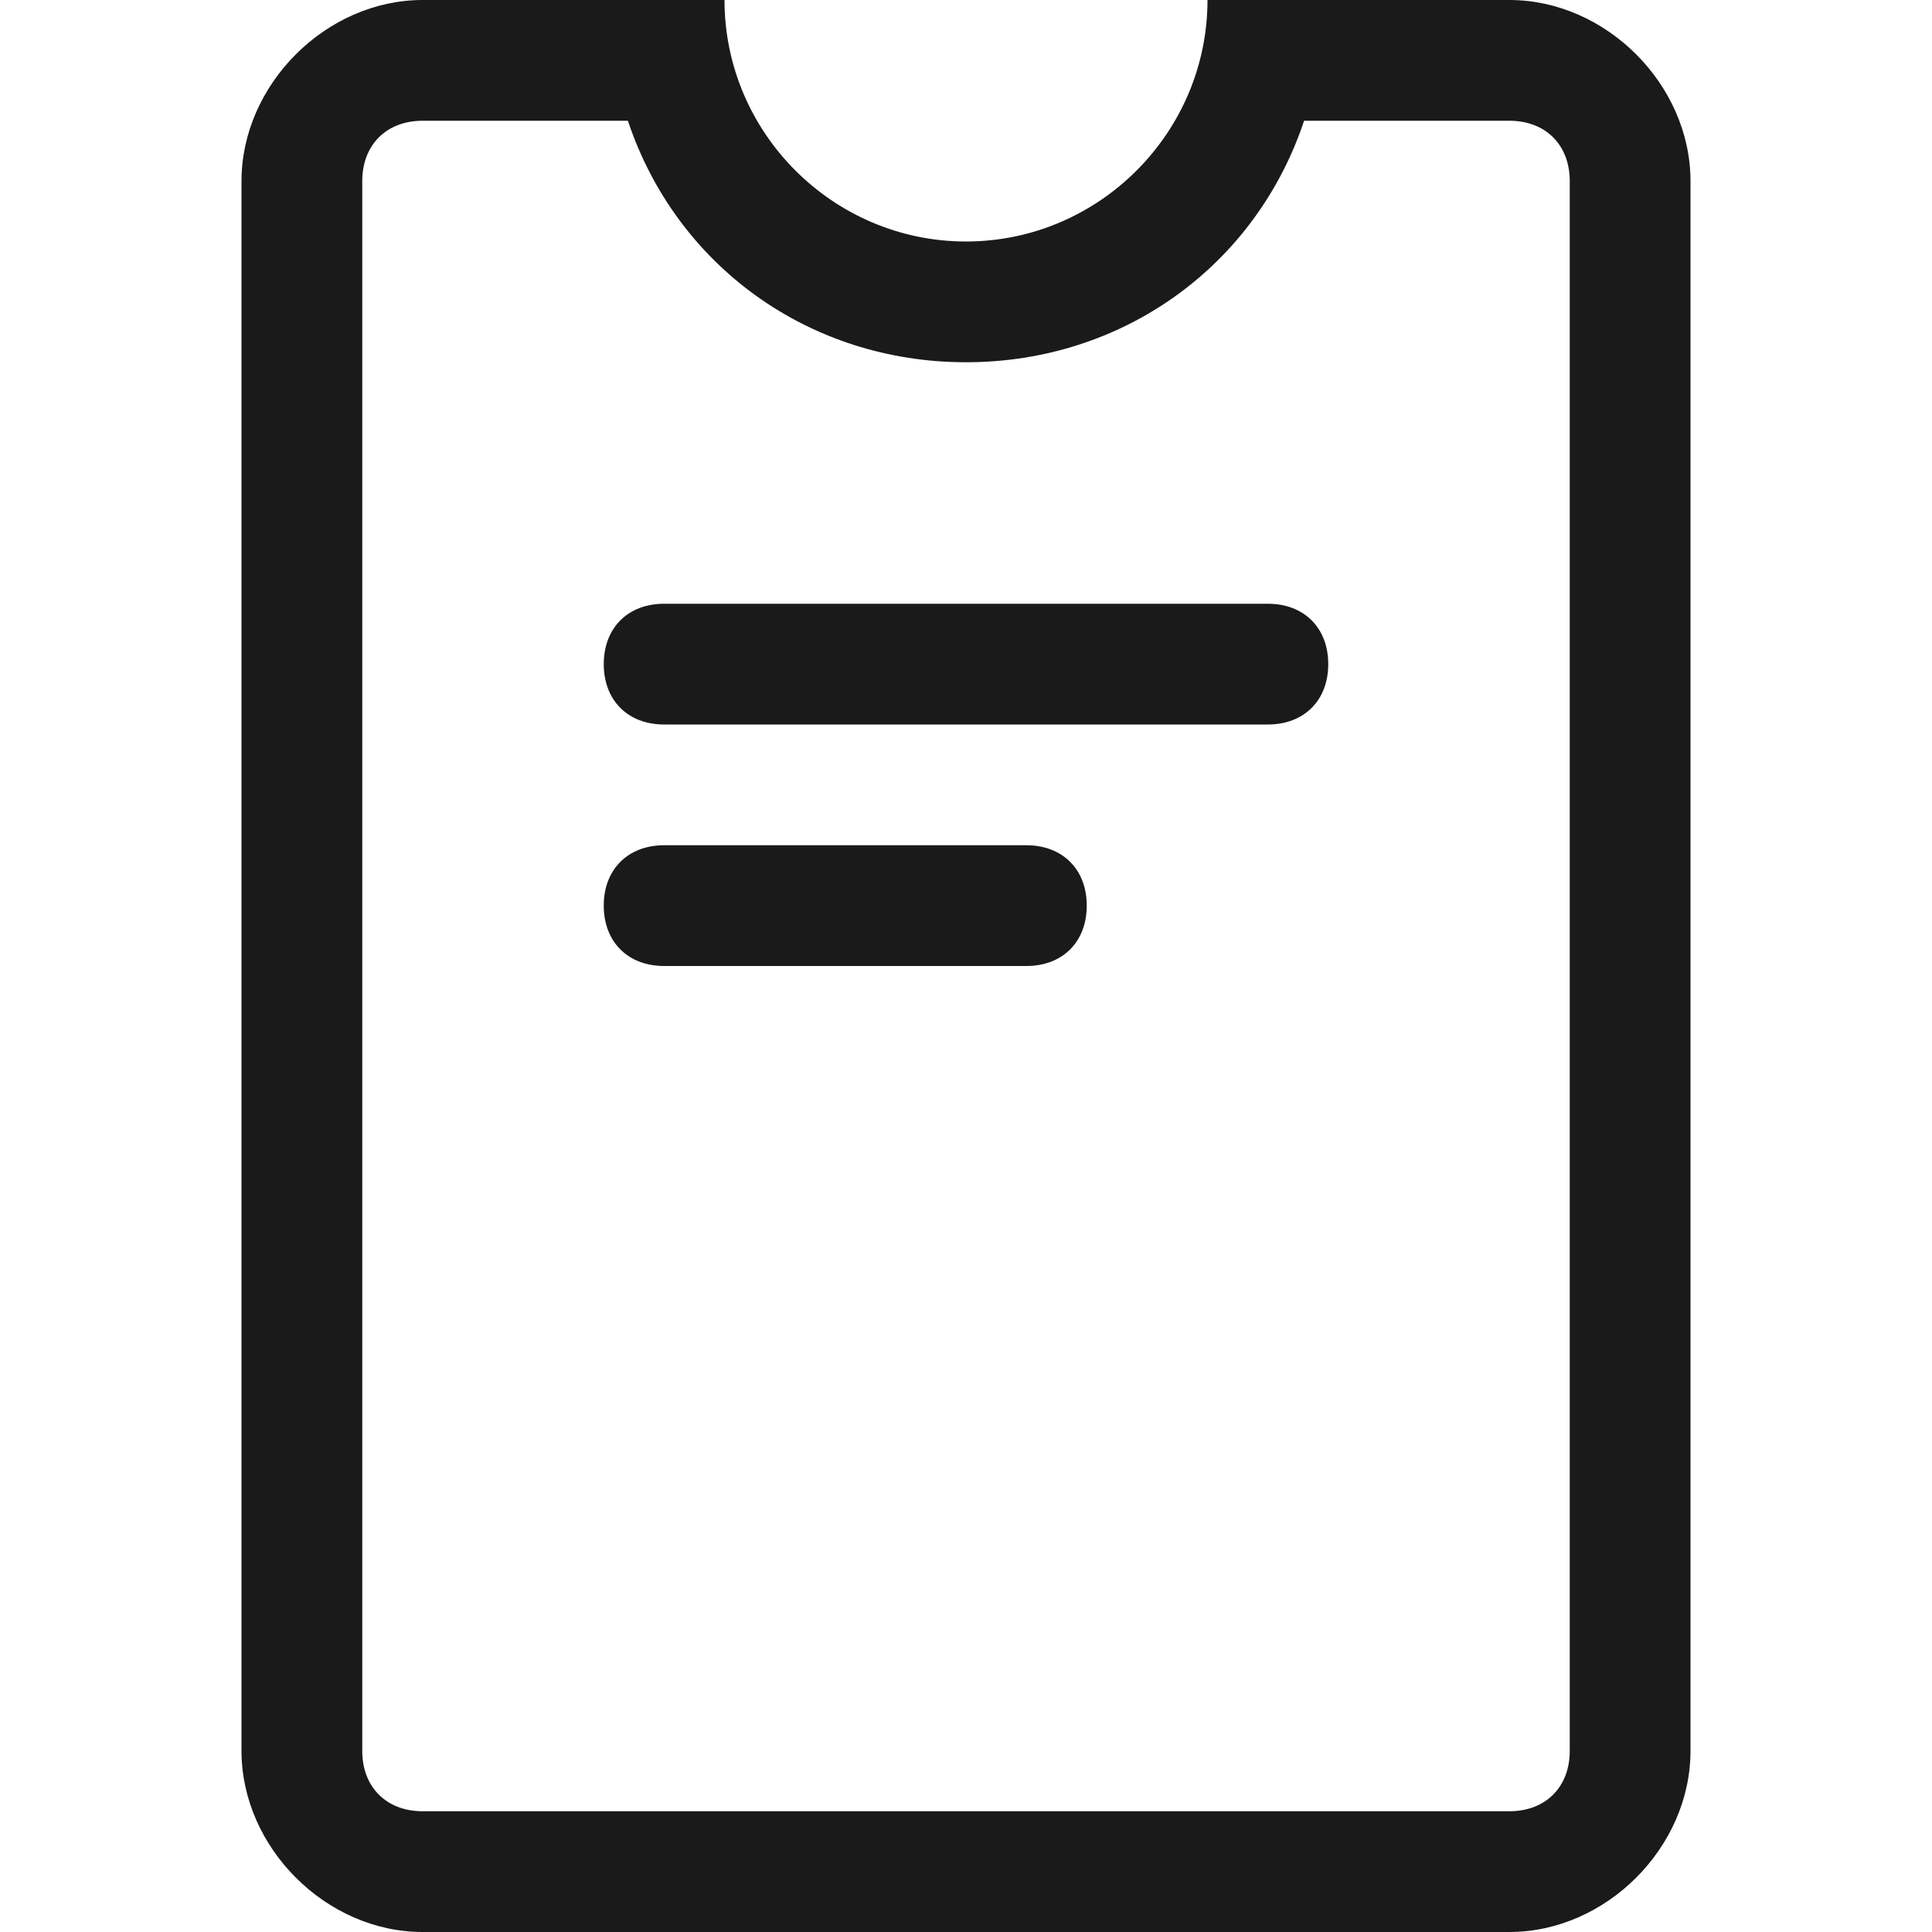<?xml version="1.0" encoding="utf-8"?>
<!-- Generator: Adobe Illustrator 27.0.0, SVG Export Plug-In . SVG Version: 6.00 Build 0)  -->
<svg version="1.1" id="Layer_1" xmlns="http://www.w3.org/2000/svg" xmlns:xlink="http://www.w3.org/1999/xlink" x="0px" y="0px"
	 viewBox="0 0 16 16" style="enable-background:new 0 0 16 16;" xml:space="preserve">
<style type="text/css">
	.st0{fill:#1A1A1A;}
</style>
<g>
	<path class="st0" d="M5.5,5C5.2,5,5,5.2,5,5.5S5.2,6,5.5,6h5C10.8,6,11,5.8,11,5.5S10.8,5,10.5,5H5.5z M5.5,7C5.2,7,5,7.2,5,7.5
		S5.2,8,5.5,8h3C8.8,8,9,7.8,9,7.5S8.8,7,8.5,7H5.5z"/>
	<path class="st0" d="M8,2c1.1,0,2-0.9,2-2h2.5C13.3,0,14,0.7,14,1.5v13c0,0.8-0.7,1.5-1.5,1.5l0,0h-9C2.7,16,2,15.3,2,14.5l0,0v-13
		C2,0.7,2.7,0,3.5,0H6C6,1.1,6.9,2,8,2z M8,3C6.7,3,5.6,2.2,5.2,1H3.5C3.2,1,3,1.2,3,1.5v13C3,14.8,3.2,15,3.5,15h9
		c0.3,0,0.5-0.2,0.5-0.5v-13C13,1.2,12.8,1,12.5,1h-1.7C10.4,2.2,9.3,3,8,3z"/>
</g>
</svg>
